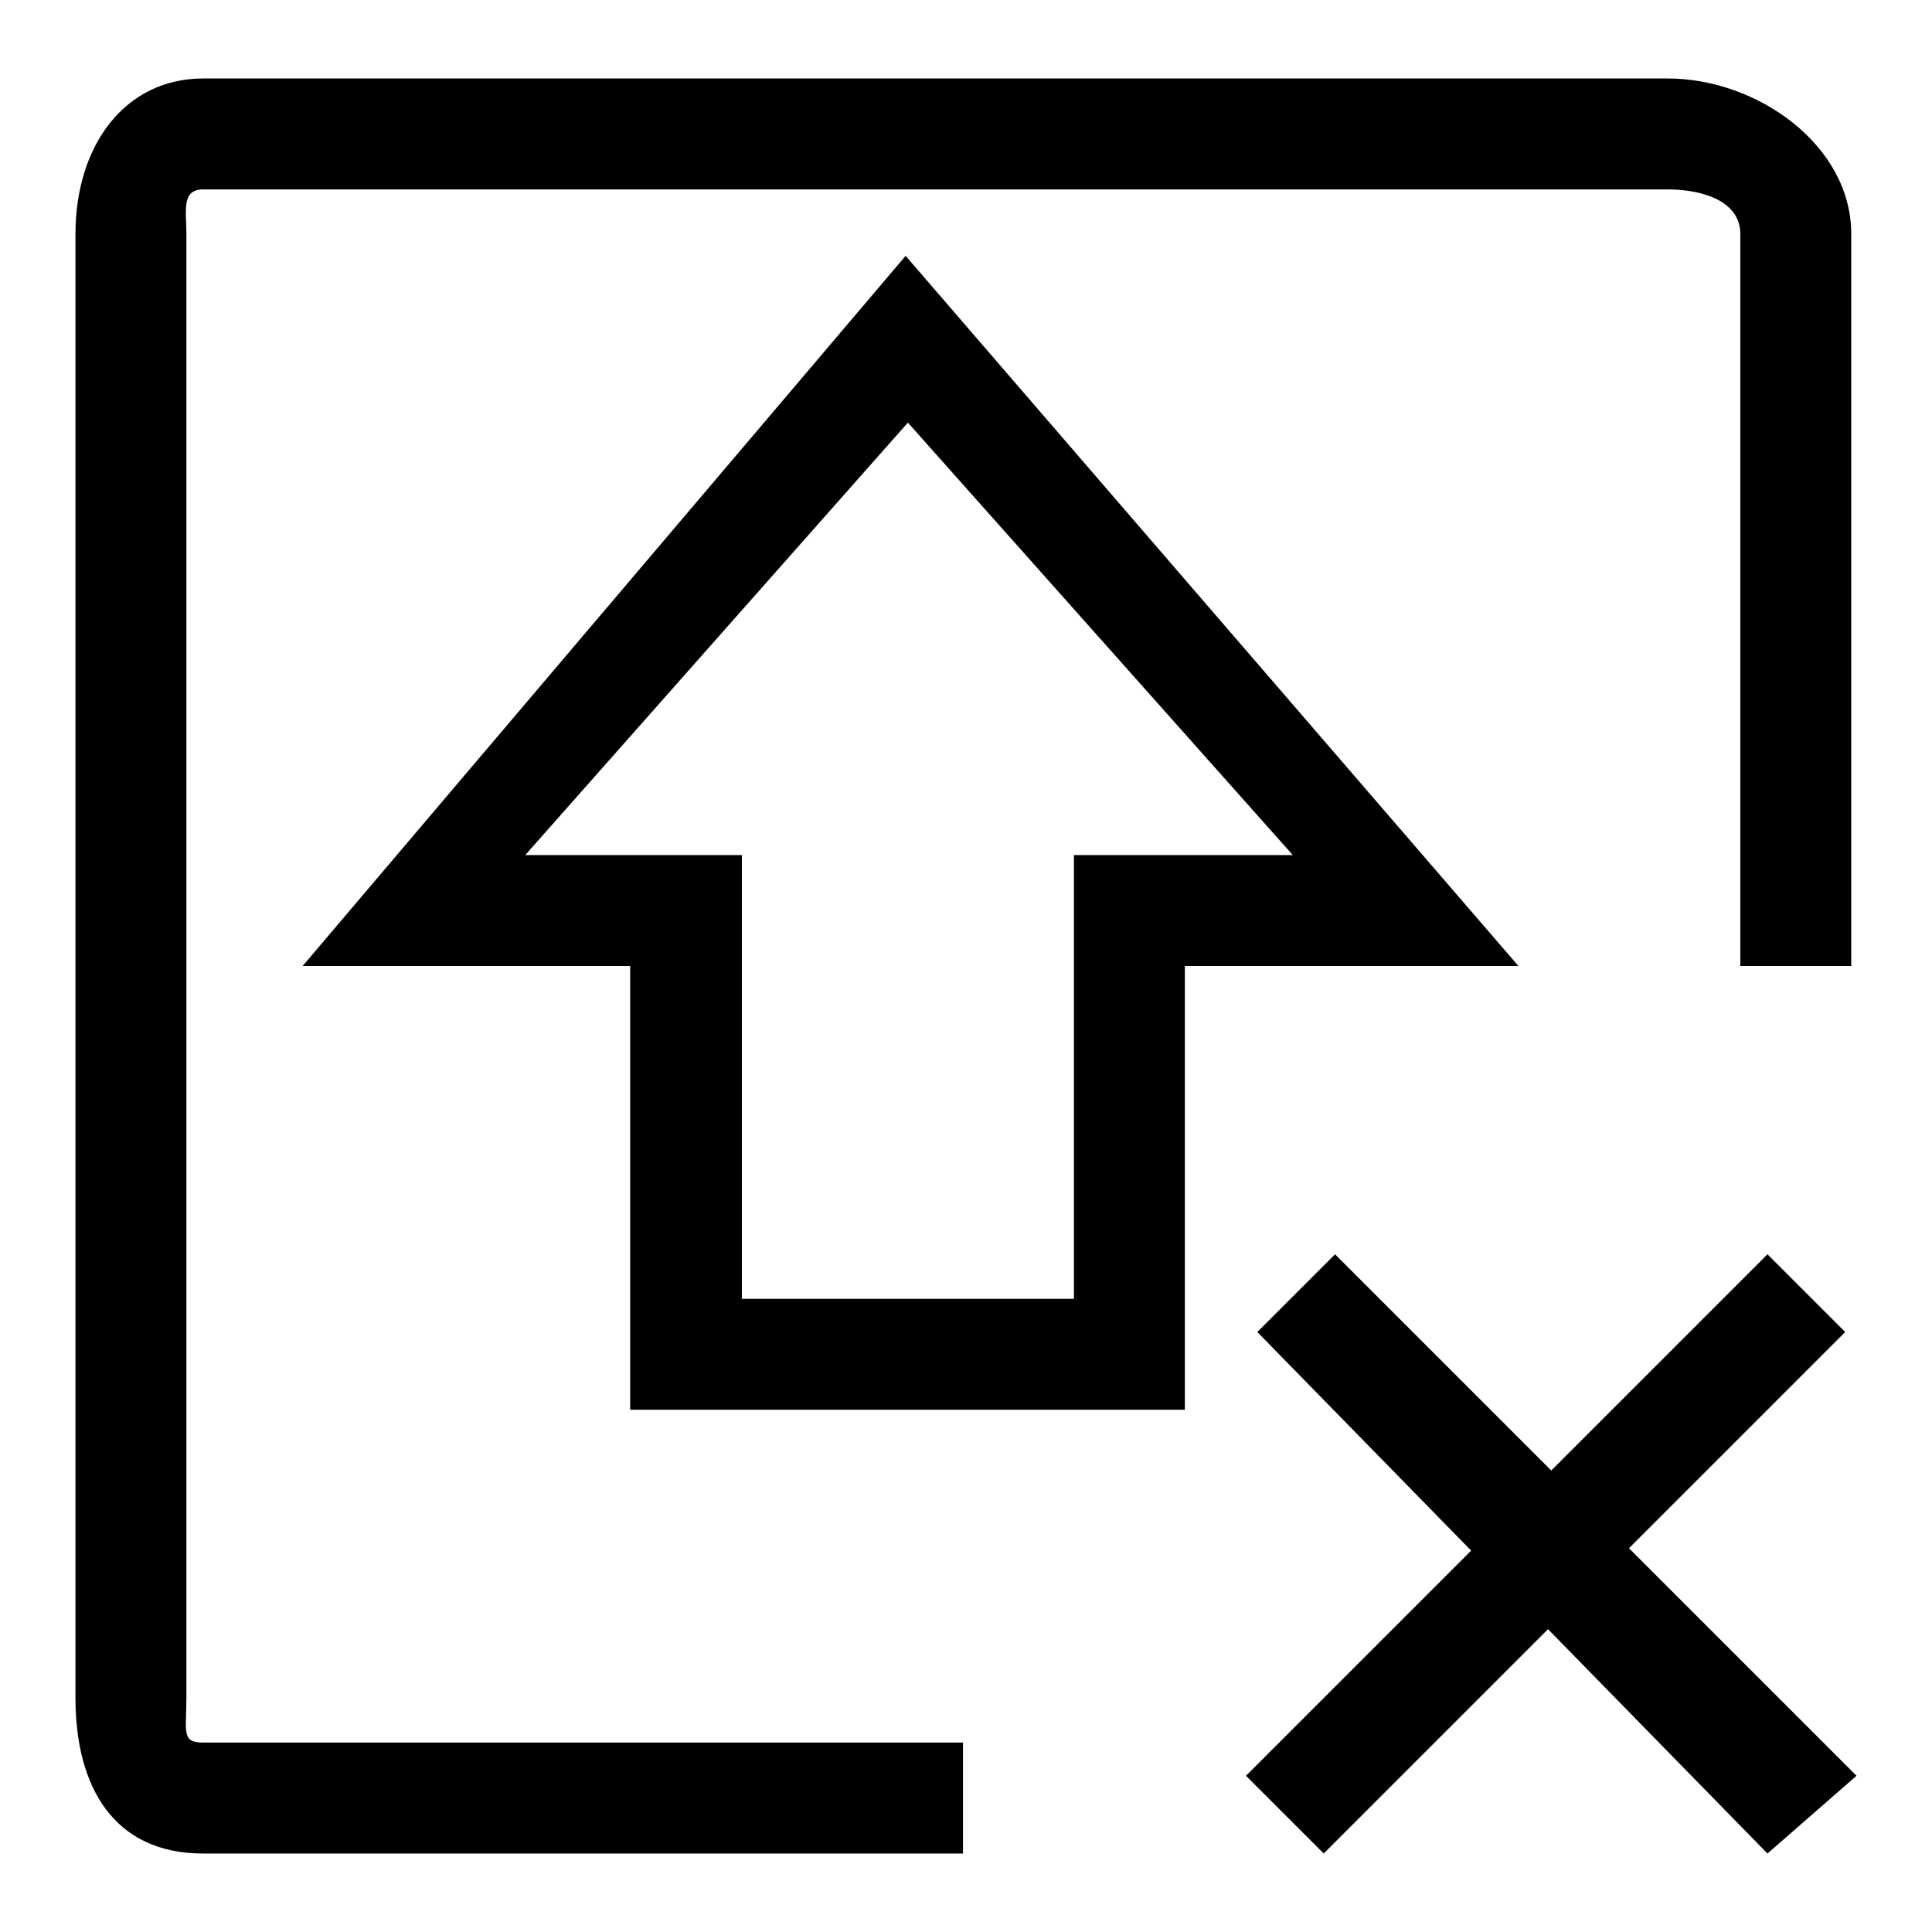<?xml version="1.0" encoding="utf-8"?>
<!-- Svg Vector Icons : http://www.onlinewebfonts.com/icon -->
<!DOCTYPE svg PUBLIC "-//W3C//DTD SVG 1.1//EN" "http://www.w3.org/Graphics/SVG/1.1/DTD/svg11.dtd">
<svg version="1.1" xmlns="http://www.w3.org/2000/svg" xmlns:xlink="http://www.w3.org/1999/xlink" x="0px" y="0px" viewBox="0 0 256 256" enable-background="new 0 0 256 256" xml:space="preserve">
<g> <path fill="#000000" d="M127.6,245.6H26.9c-11.8,0-16.9-8.8-16.9-20.6V31c0-11.8,6.6-20.6,16.9-20.6H221c11.8,0,24.3,8.8,24.3,20.6 v97h-14.7V31c0-4.4-5.1-5.9-9.6-5.9H26.9c-2.9,0-2.2,2.9-2.2,5.9V225c0,4.4-0.7,5.9,2.2,5.9h100.7V245.6z M166.6,176.5l10.3-10.3 l69.1,69.1l-11.8,10.3L166.6,176.5z M83.5,186.8V128H40.1L120,33.9l81.2,94.1H157v58.8 M98.2,172.1h44.1v-58.8h29l-51-57.3 l-50.7,57.3h28.7V172.1z M175.4,245.6l-10.3-10.3l69.1-69.1l10.3,10.3L175.4,245.6z"/></g>
</svg>